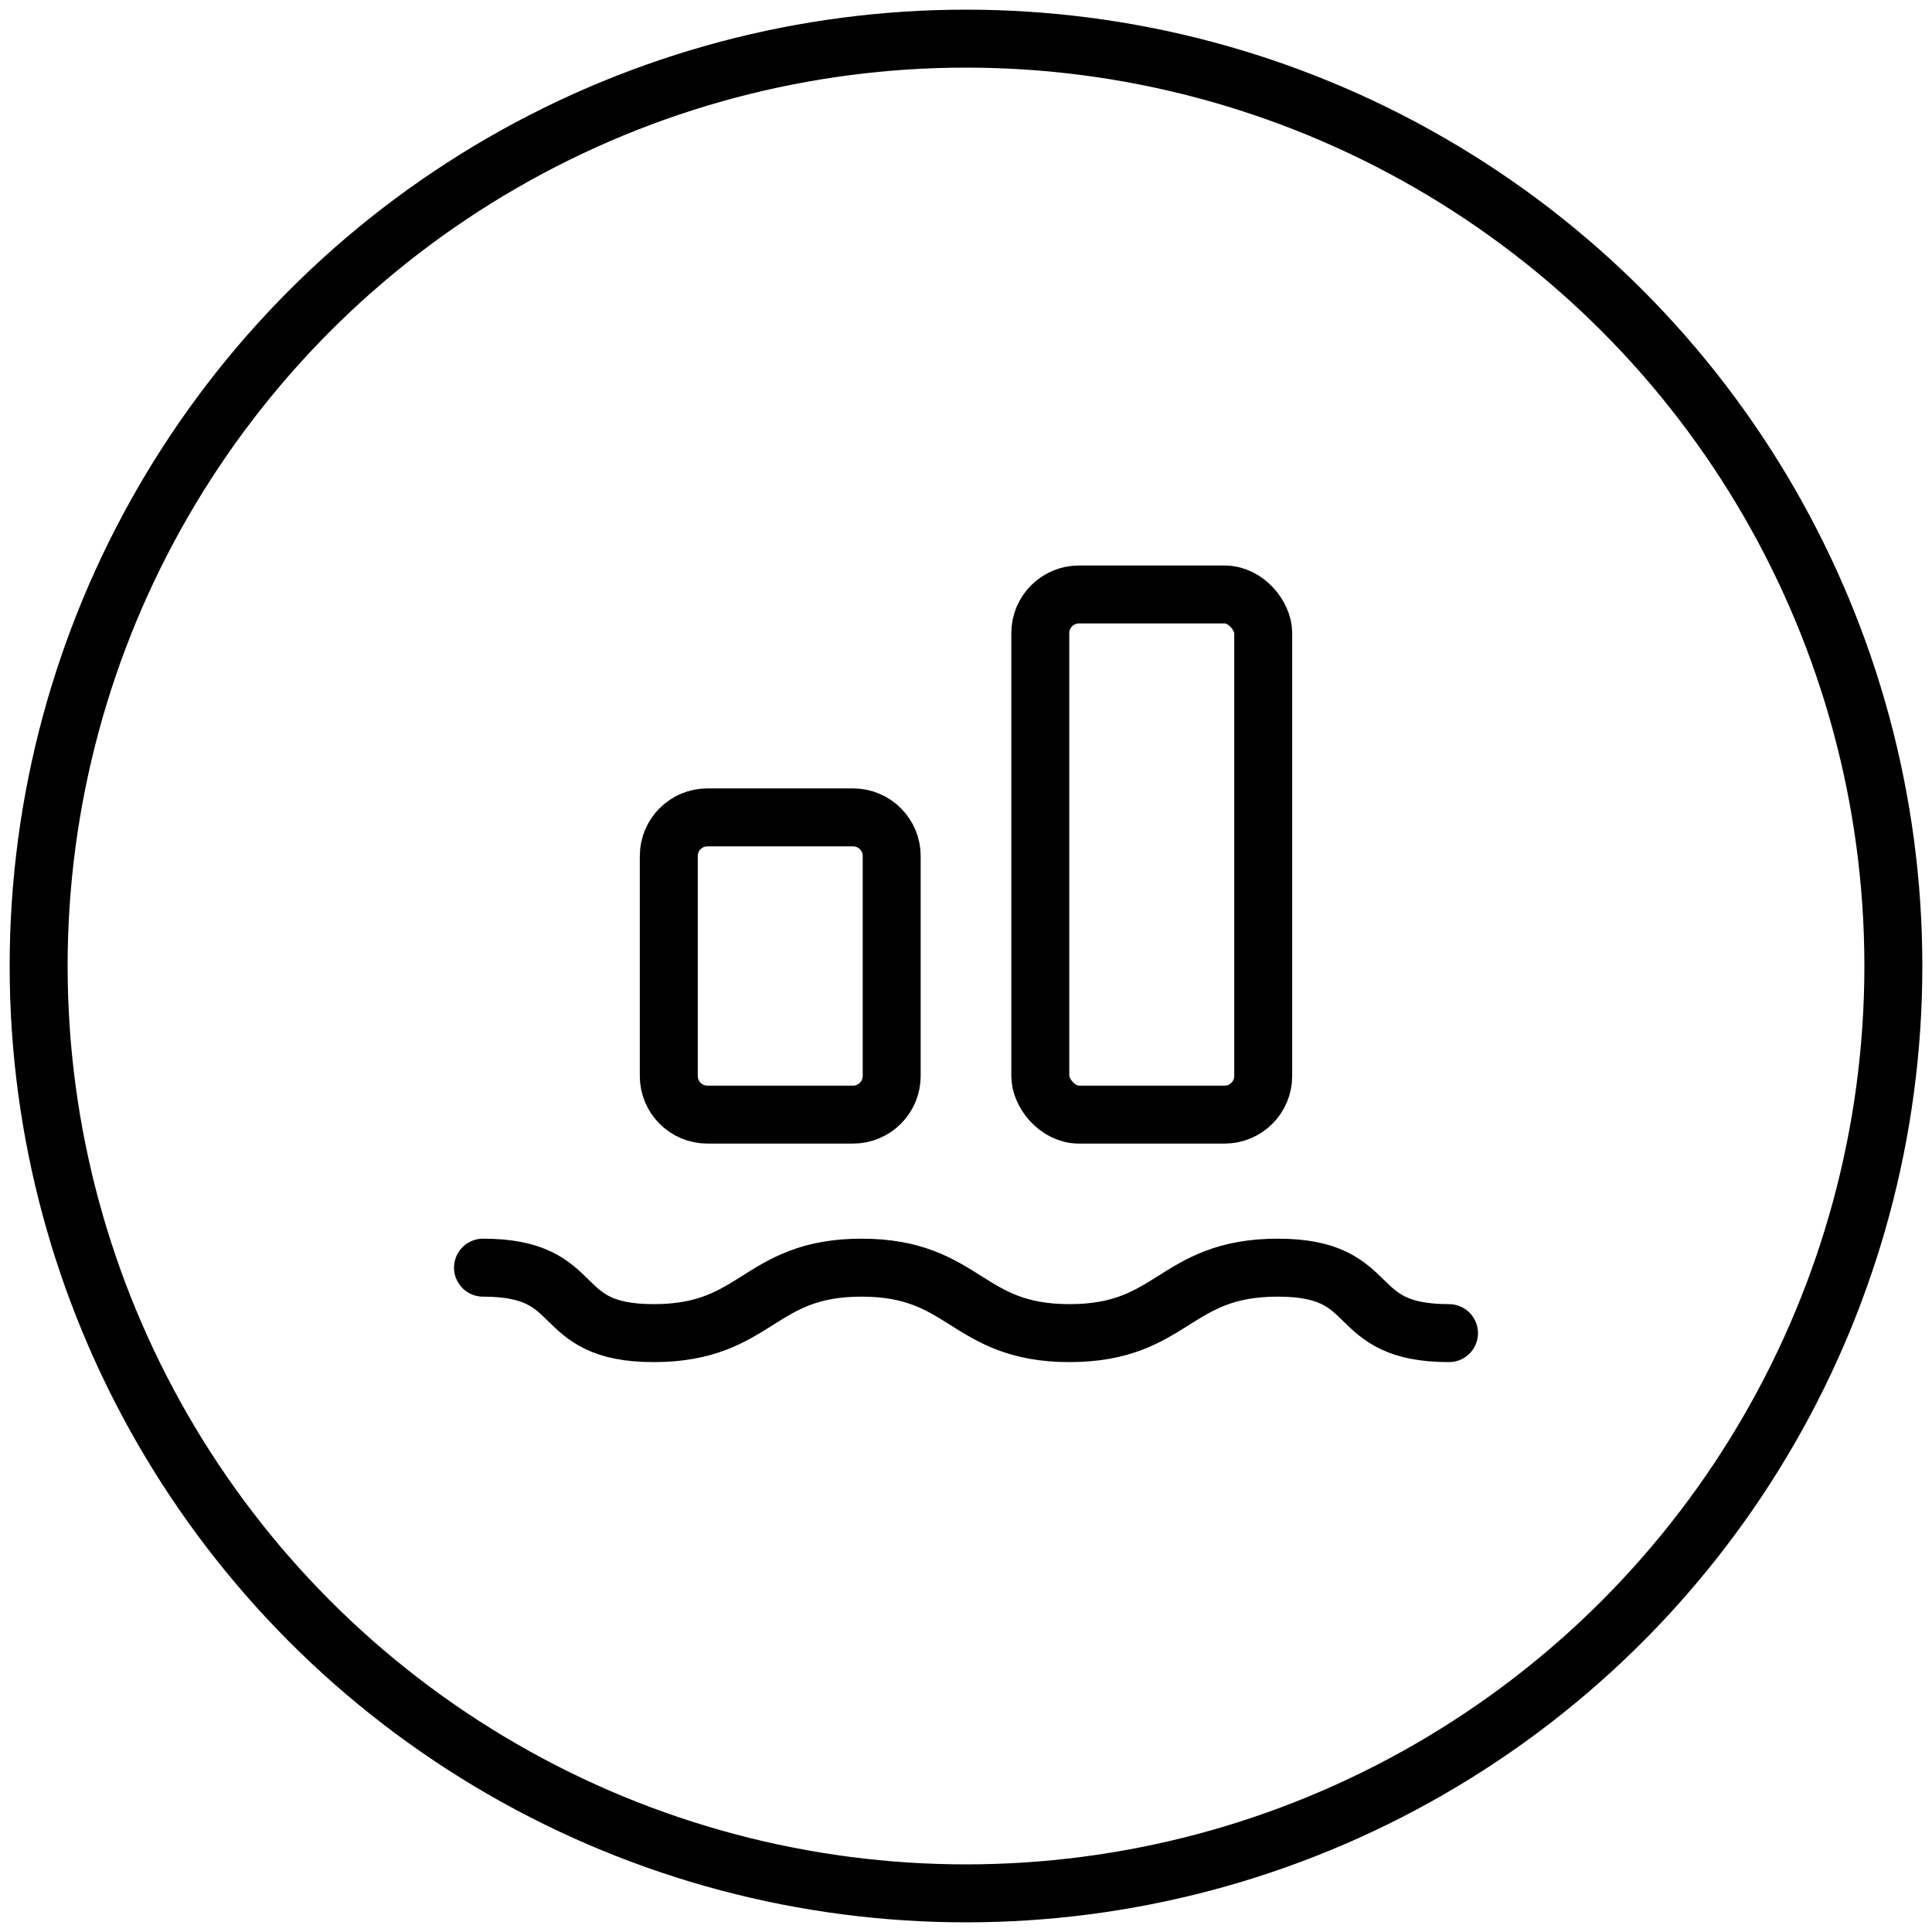 <svg width="50" height="50" viewBox="0 0 50 50" fill="none" xmlns="http://www.w3.org/2000/svg">
<circle cx="25" cy="25" r="24" stroke="black" stroke-width="1.5" stroke-linecap="round" stroke-linejoin="round"/>
<rect x="26.923" y="15.385" width="5.769" height="13.461" rx="1" stroke="black" stroke-width="1.5" stroke-linecap="round" stroke-linejoin="round"/>
<path fill-rule="evenodd" clip-rule="evenodd" d="M17.308 22.154C17.308 21.602 17.755 21.154 18.308 21.154H22.077C22.629 21.154 23.077 21.602 23.077 22.154V27.846C23.077 28.398 22.629 28.846 22.077 28.846H18.308C17.755 28.846 17.308 28.398 17.308 27.846V22.154Z" stroke="black" stroke-width="1.5" stroke-linecap="round" stroke-linejoin="round"/>
<path d="M12.5 32.807C15.19 32.807 14.228 34.501 16.918 34.501C19.608 34.501 19.608 32.807 22.298 32.807C24.99 32.807 24.99 34.501 27.68 34.501C30.375 34.501 30.375 32.807 33.07 32.807C35.767 32.807 34.805 34.501 37.5 34.501" stroke="black" stroke-width="1.5" stroke-linecap="round" stroke-linejoin="round"/>
</svg>
